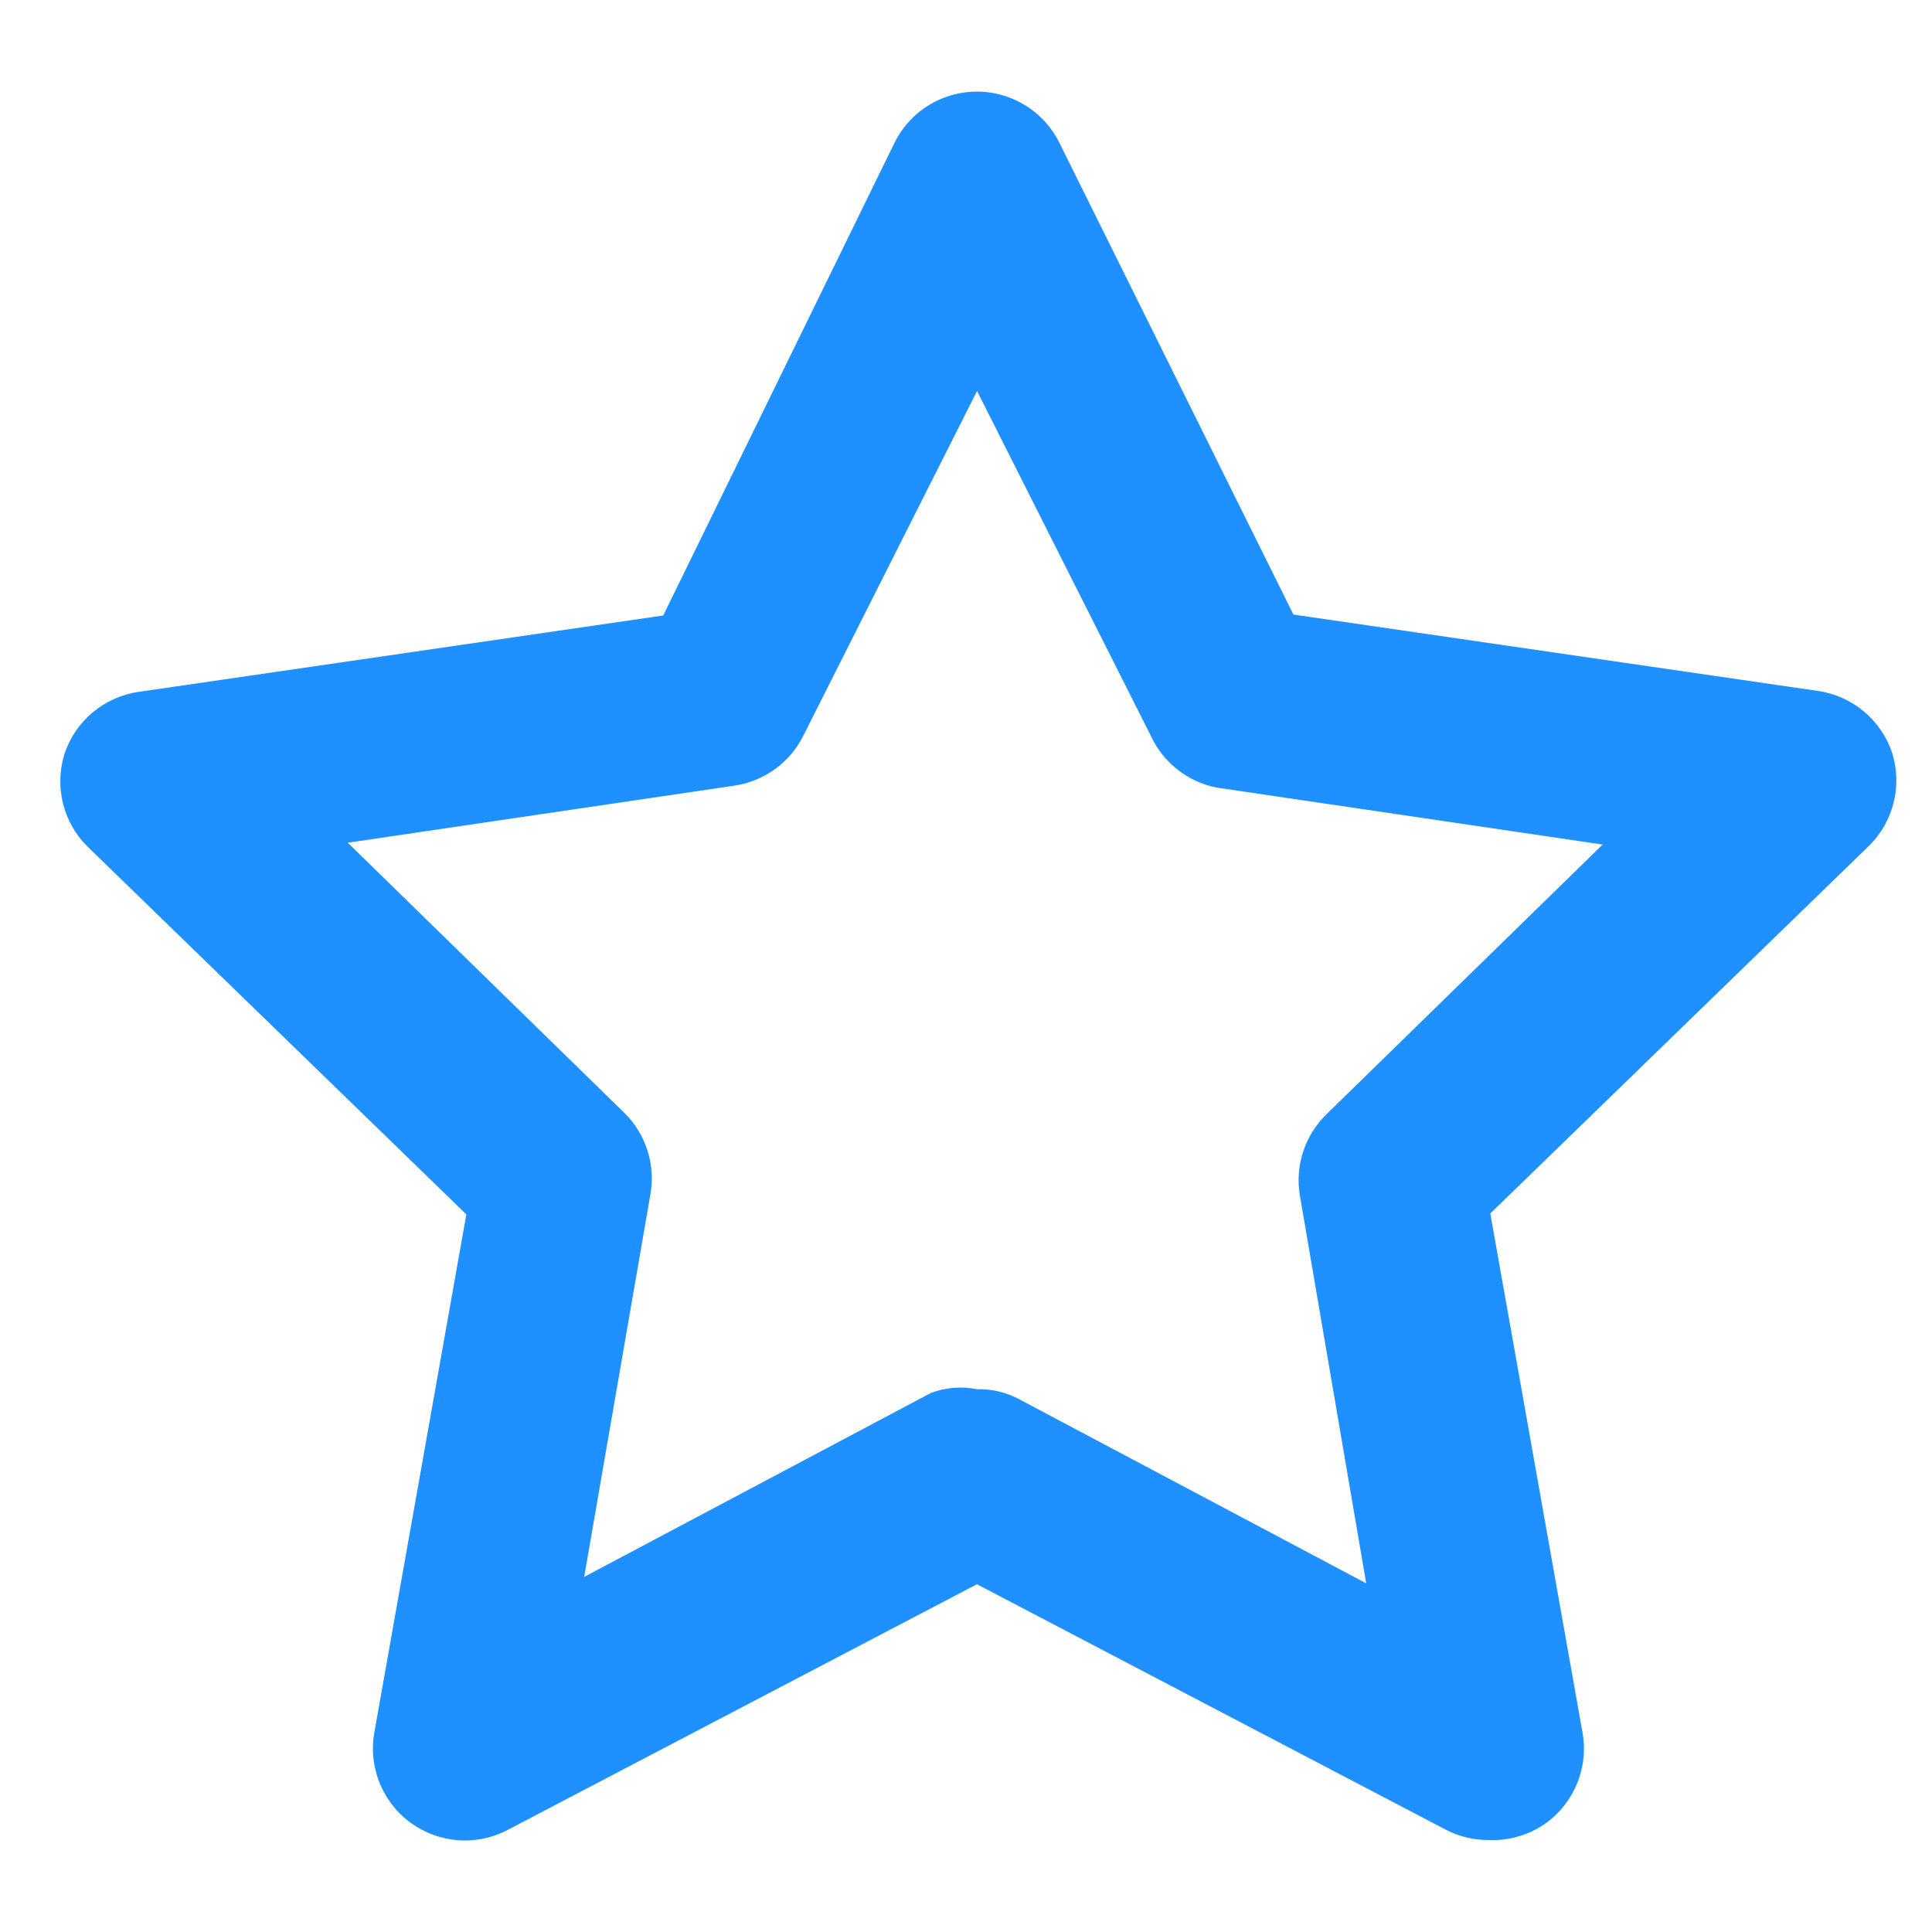 <svg width="21" height="21" viewBox="0 0 21 21" fill="none" xmlns="http://www.w3.org/2000/svg">
<path fill-rule="evenodd" clip-rule="evenodd" d="M16.179 20C16.019 20.001 15.861 19.963 15.719 19.89L10.619 17.22L5.519 19.89C5.03 20.147 4.425 19.959 4.168 19.47C4.065 19.274 4.03 19.049 4.069 18.83L5.069 13.2L0.949 9.2H0.949C0.687 8.939 0.591 8.554 0.699 8.2L0.699 8.2C0.817 7.837 1.131 7.574 1.509 7.52L7.209 6.69L9.719 1.56V1.56C9.959 1.063 10.557 0.855 11.055 1.096C11.257 1.194 11.421 1.357 11.519 1.56L14.059 6.68L19.759 7.51C20.136 7.564 20.45 7.827 20.569 8.19C20.677 8.544 20.581 8.929 20.319 9.19L16.199 13.19L17.199 18.82C17.272 19.203 17.116 19.593 16.799 19.82C16.618 19.947 16.4 20.01 16.179 20L16.179 20ZM10.62 15.1C10.78 15.096 10.939 15.134 11.08 15.21L14.85 17.21L14.13 13C14.073 12.674 14.182 12.34 14.42 12.11L17.42 9.18L13.22 8.56C12.908 8.497 12.644 8.289 12.51 8L10.62 4.25L8.73 8C8.583 8.292 8.303 8.493 7.98 8.54L3.78 9.16L6.78 12.09C7.018 12.32 7.127 12.654 7.07 12.98L6.35 17.14L10.12 15.14C10.28 15.081 10.453 15.067 10.62 15.1Z" fill="#1E90FF"/>
</svg>
